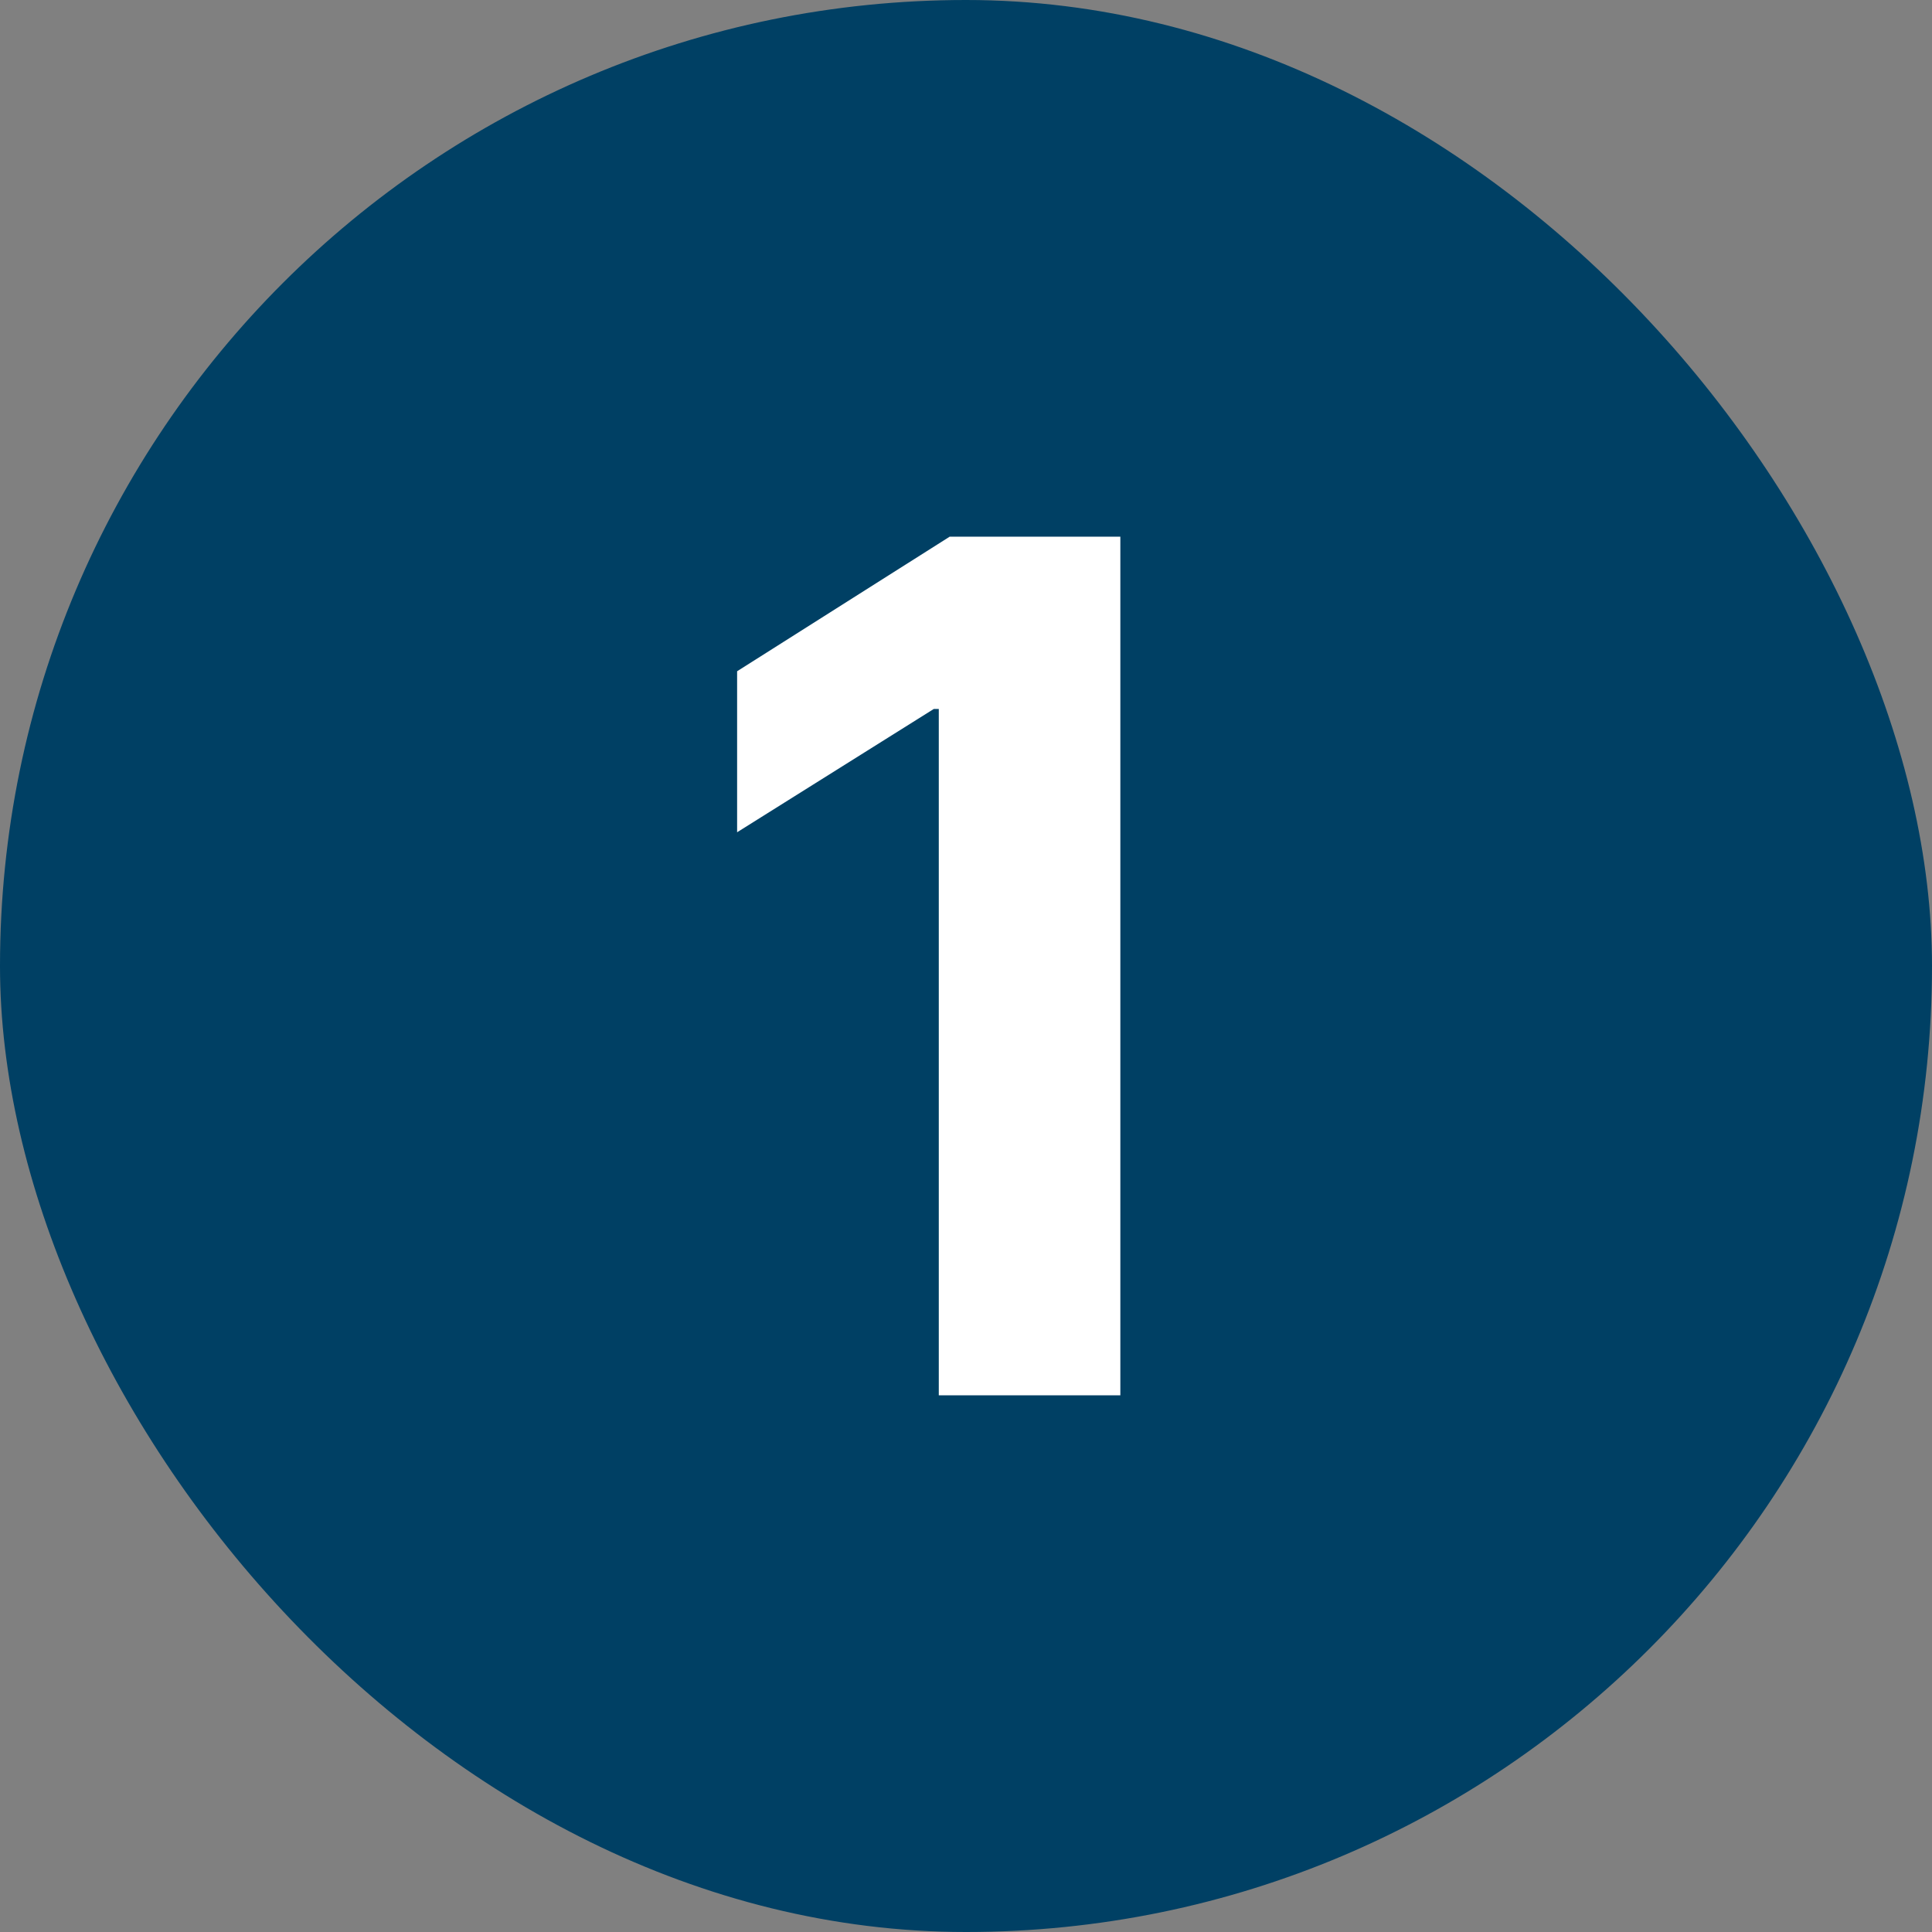 <svg width="36" height="36" viewBox="0 0 36 36" fill="none" xmlns="http://www.w3.org/2000/svg">
<rect x="0" y="0" width="36" height="36" fill="#808080" stroke="none"/>
<rect width="36" height="36" rx="18" fill="#004064"/>
<path d="M20.876 10V26H17.493V13.211H17.399L13.735 15.508V12.508L17.696 10H20.876Z" fill="white"/>
</svg>
